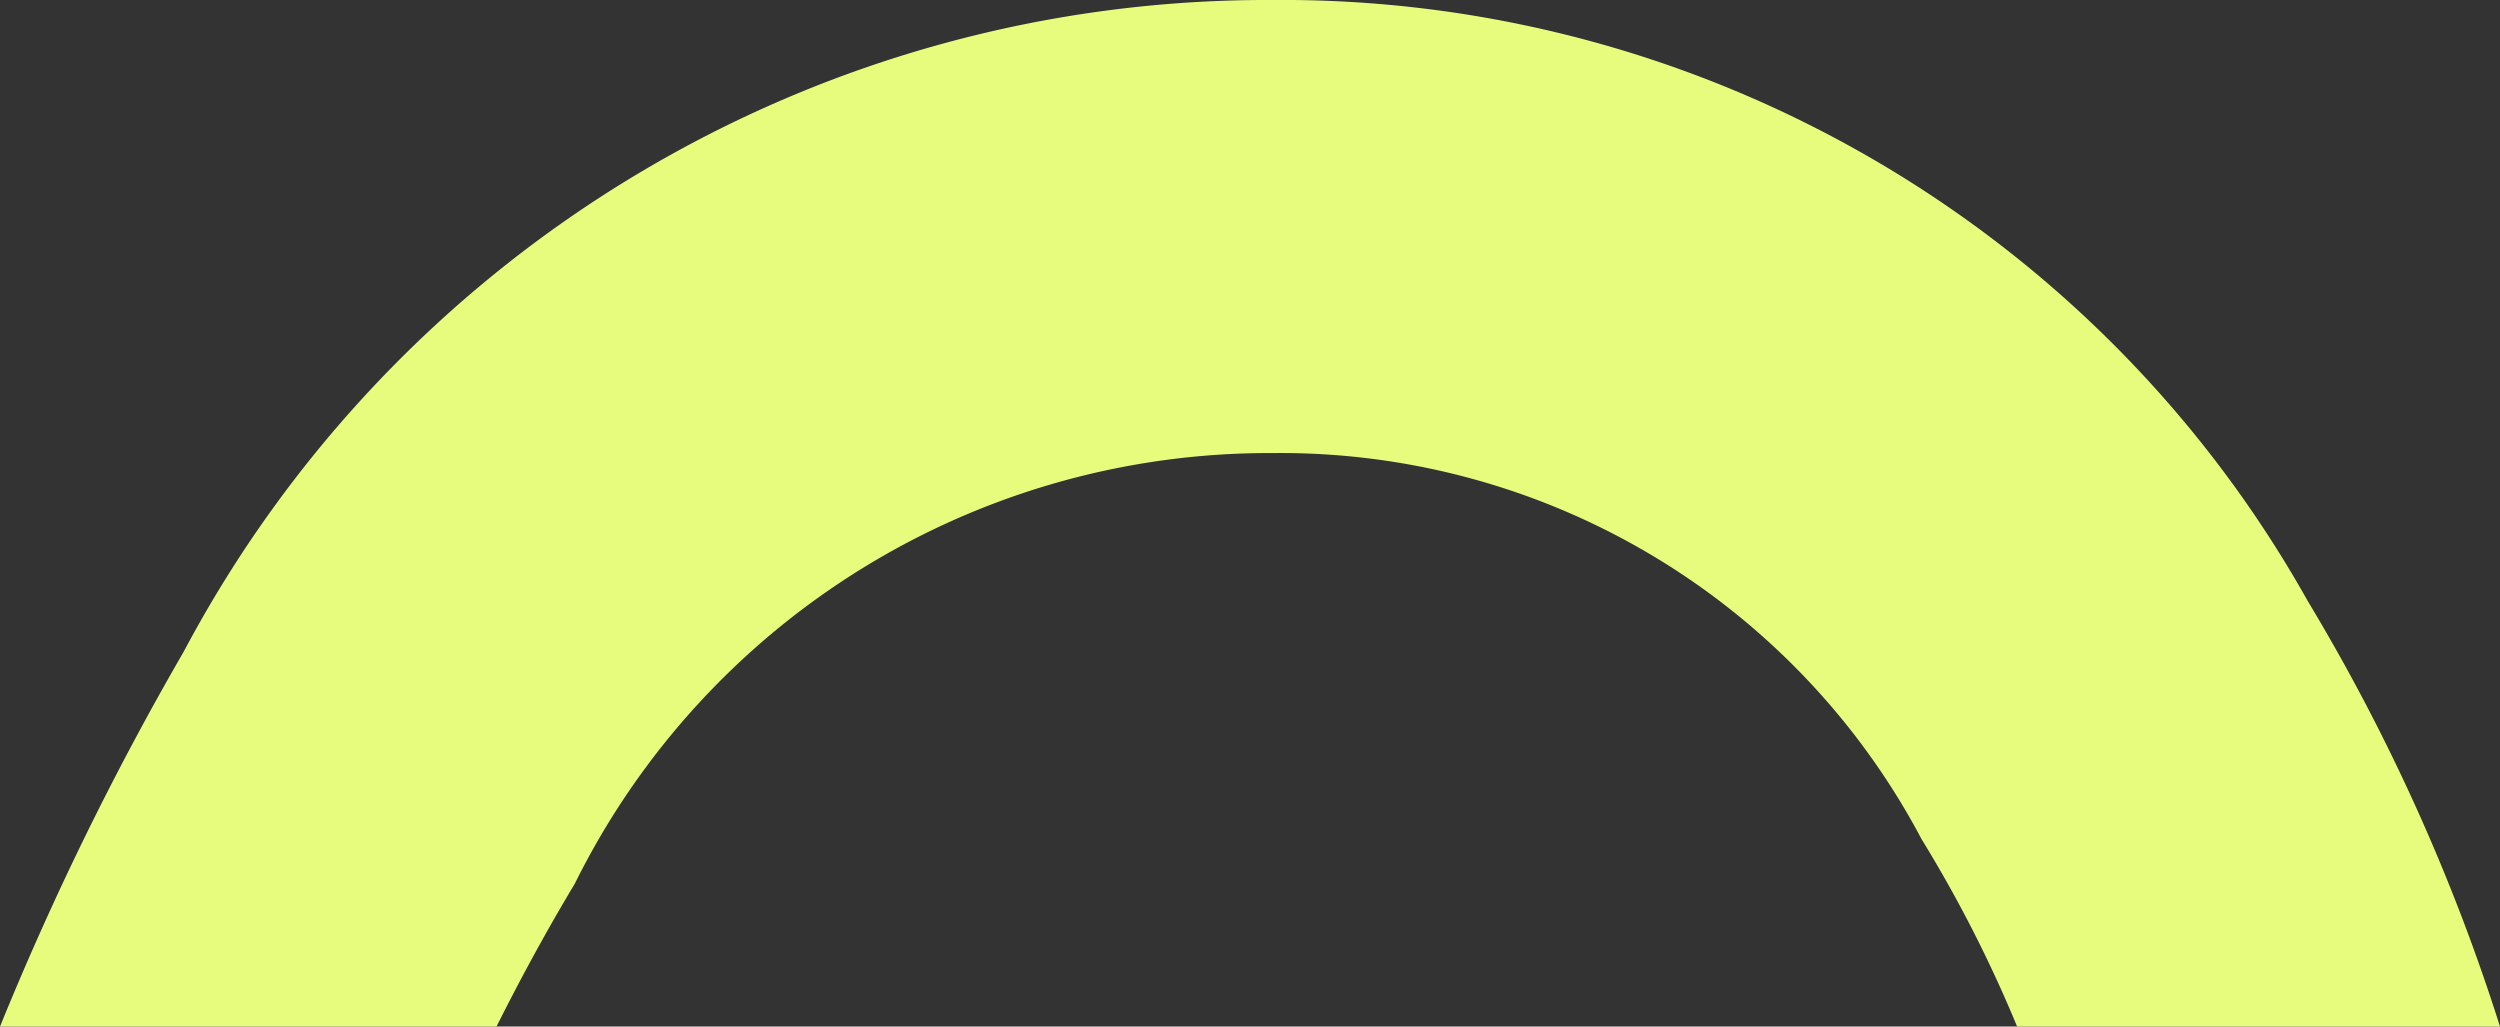 <svg xmlns="http://www.w3.org/2000/svg" viewBox="0 0 20.14 8.27"><rect x="0" y="0" width="20.14" height="8.27" fill="#333333" stroke="none"/><defs><style>.cls-1{fill:#e7fc7d;}</style></defs><g id="Layer_2" data-name="Layer 2"><g id="Capa_1" data-name="Capa 1"><path class="cls-1" d="M4.63,7.12a6.24,6.24,0,0,1,5.62-3.47,5.84,5.84,0,0,1,5.23,3.11,10.68,10.68,0,0,1,.77,1.51h3.89a16,16,0,0,0-1.55-3.43A9.47,9.47,0,0,0,10.25,0,9.88,9.88,0,0,0,1.48,5.25,24.35,24.35,0,0,0,0,8.27H4C4.21,7.85,4.42,7.47,4.63,7.12Z"/></g></g></svg>